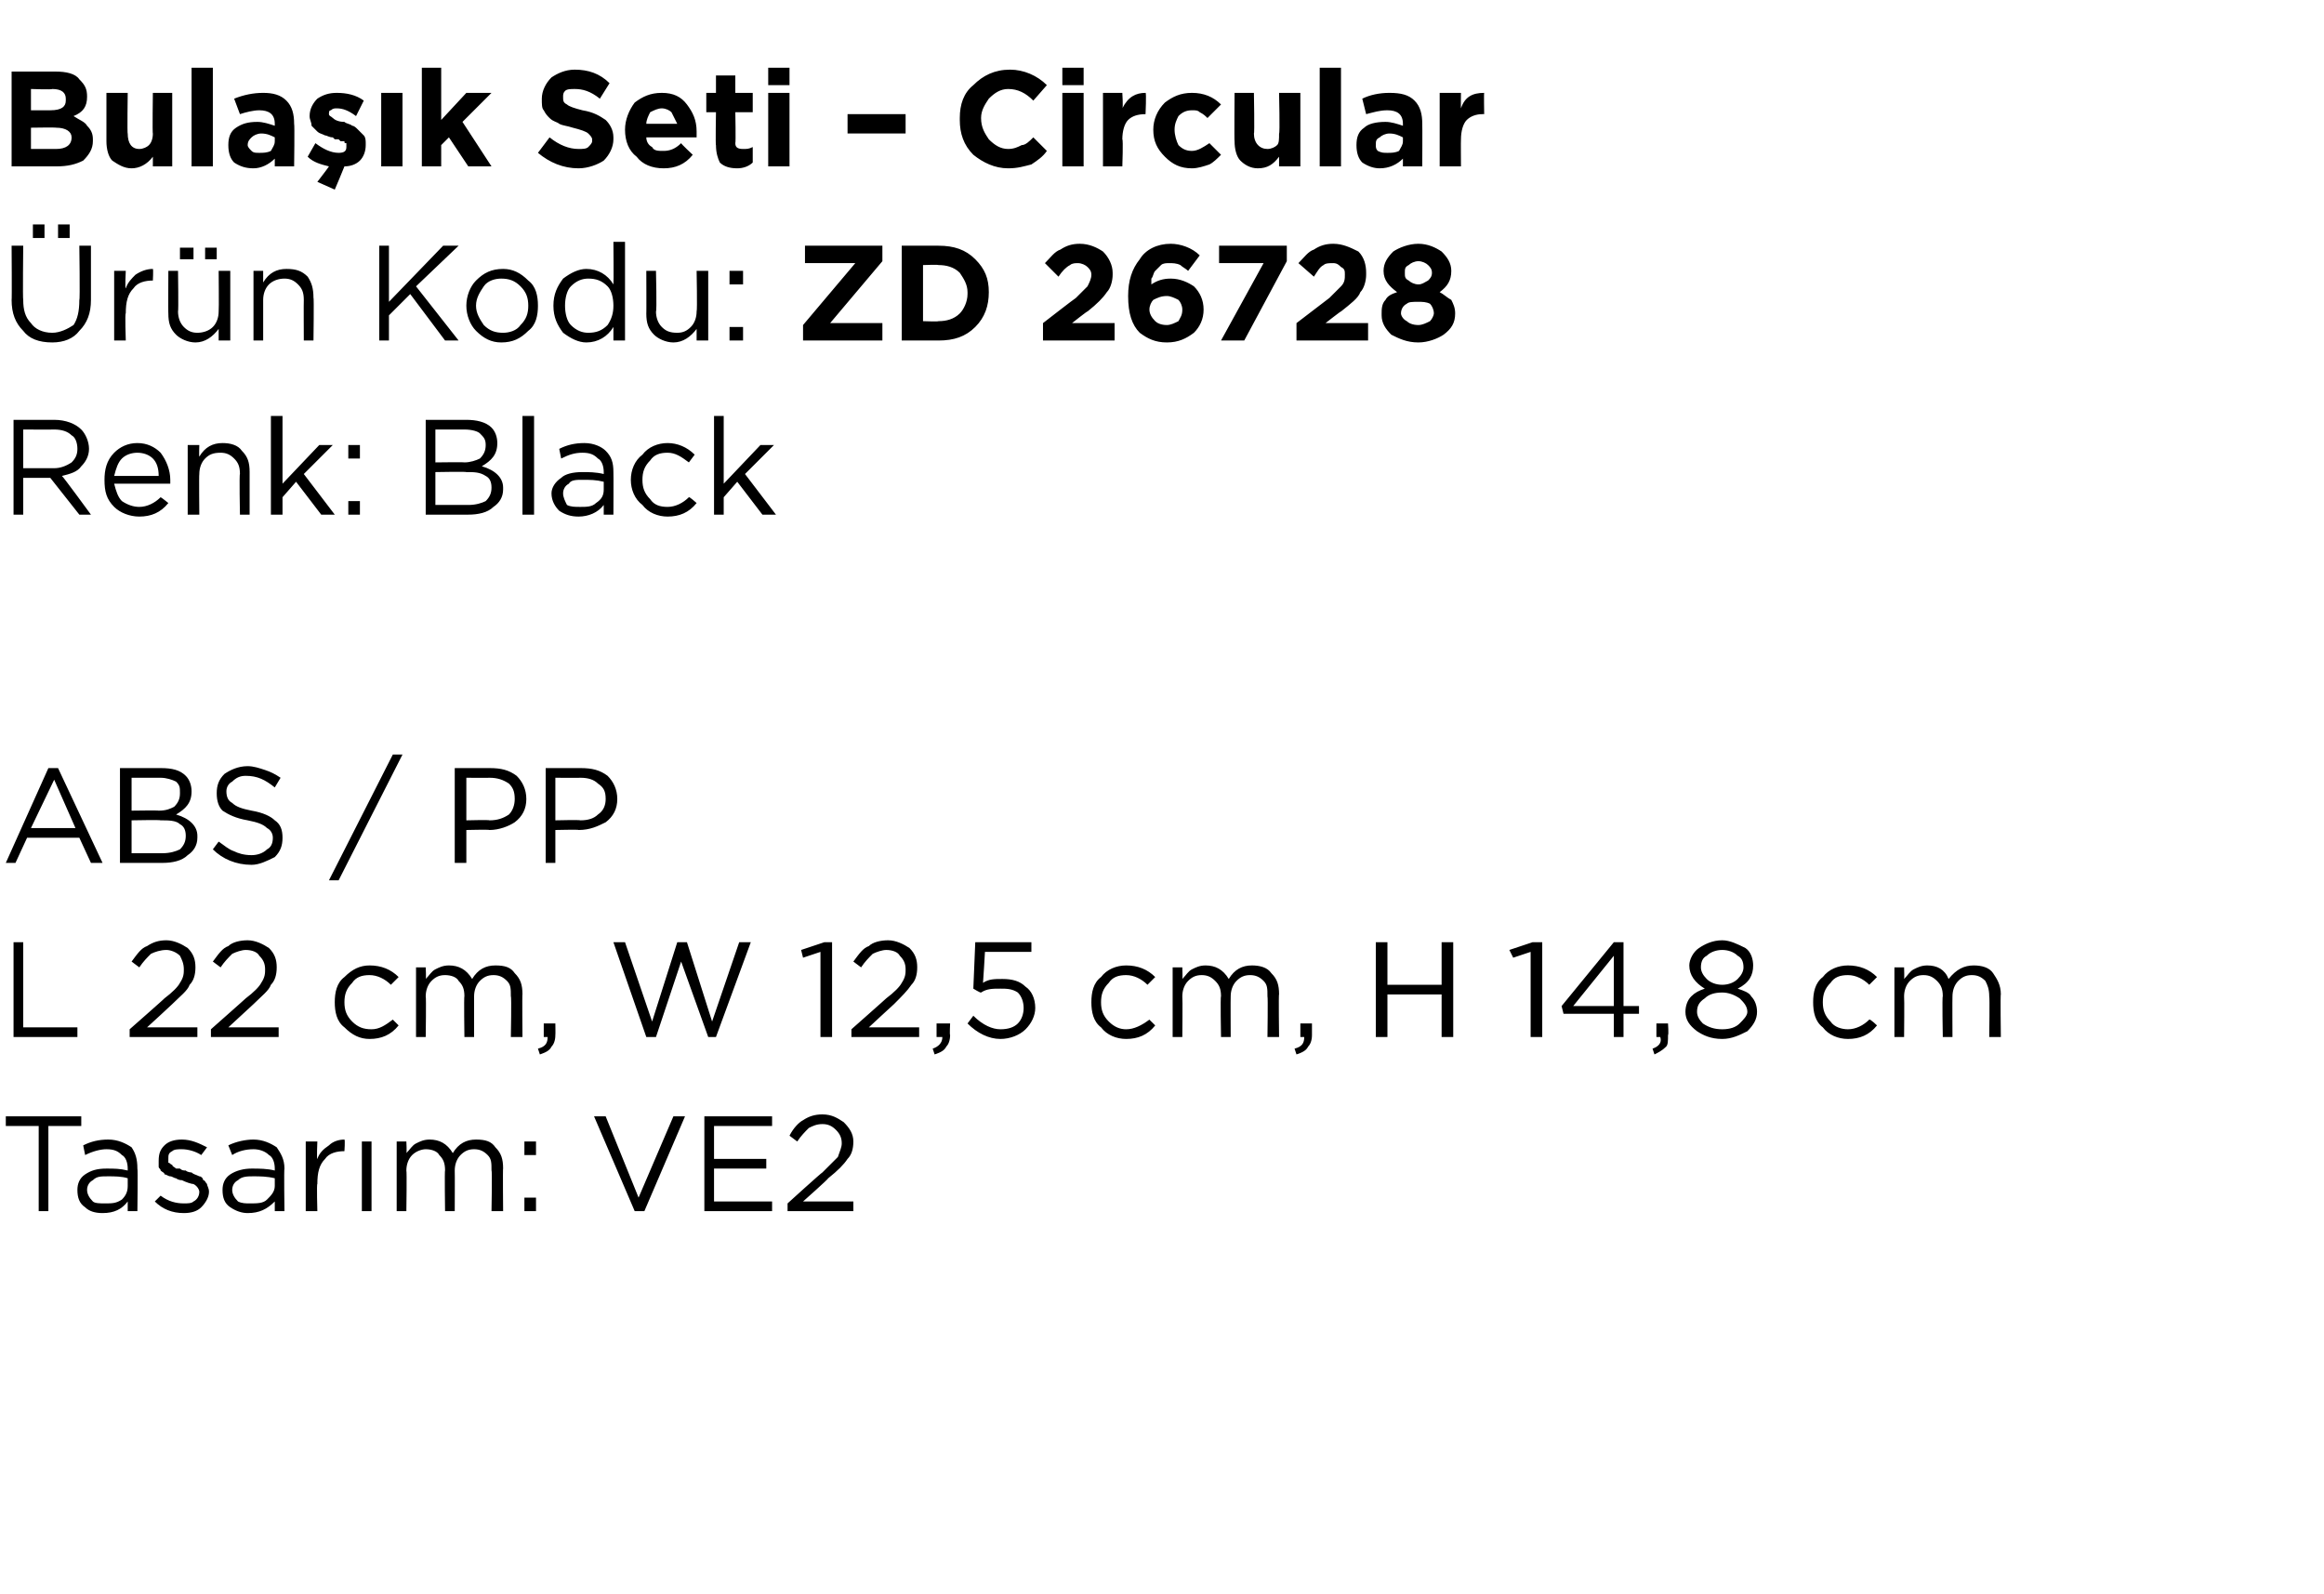 <?xml version="1.0" standalone="no"?><!DOCTYPE svg PUBLIC "-//W3C//DTD SVG 1.1//EN" "http://www.w3.org/Graphics/SVG/1.1/DTD/svg11.dtd"><svg xmlns="http://www.w3.org/2000/svg" version="1.1" width="120.1px" height="82.4px" viewBox="0 -3 120.1 82.4" style="top:-3px">  <desc>Bula k Seti – Circular r n Kodu: ZD 26728 Renk: Black ABS / PP L 22 cm, W 12,5 cm, H 14,8 cm Tasar m: VE2</desc>  <defs/>  <g id="Polygon384038">    <path d="M 2 59.6 L 2 55.2 L 0.3 55.2 L 0.3 54.7 L 4.2 54.7 L 4.2 55.2 L 2.5 55.2 L 2.5 59.6 L 2 59.6 Z M 6.6 59.1 C 6.3 59.5 5.9 59.7 5.3 59.7 C 4.9 59.7 4.6 59.6 4.4 59.4 C 4.1 59.2 4 58.9 4 58.5 C 4 58.5 4 58.5 4 58.5 C 4 58.2 4.1 57.9 4.4 57.7 C 4.7 57.5 5 57.4 5.5 57.4 C 5.9 57.4 6.2 57.4 6.6 57.5 C 6.6 57.5 6.6 57.4 6.6 57.4 C 6.6 57.1 6.5 56.8 6.3 56.7 C 6.1 56.5 5.9 56.4 5.5 56.4 C 5.2 56.4 4.8 56.5 4.4 56.7 C 4.4 56.7 4.3 56.2 4.3 56.2 C 4.7 56 5.1 55.9 5.6 55.9 C 6.1 55.9 6.5 56.1 6.8 56.3 C 7 56.6 7.1 56.9 7.1 57.4 C 7.13 57.39 7.1 59.6 7.1 59.6 L 6.6 59.6 L 6.6 59.1 C 6.6 59.1 6.62 59.05 6.6 59.1 Z M 5.4 59.2 C 5.8 59.2 6 59.2 6.3 59 C 6.5 58.8 6.6 58.6 6.6 58.3 C 6.6 58.3 6.6 57.9 6.6 57.9 C 6.3 57.8 5.9 57.8 5.6 57.8 C 5.2 57.8 5 57.8 4.8 58 C 4.6 58.1 4.5 58.3 4.5 58.5 C 4.5 58.5 4.5 58.5 4.5 58.5 C 4.5 58.7 4.6 58.9 4.8 59.1 C 4.9 59.2 5.2 59.2 5.4 59.2 Z M 9.5 59.7 C 8.9 59.7 8.4 59.5 8 59.1 C 8 59.1 8.3 58.8 8.3 58.8 C 8.7 59.1 9.1 59.2 9.5 59.2 C 9.7 59.2 9.9 59.2 10 59.1 C 10.2 59 10.3 58.8 10.3 58.6 C 10.3 58.6 10.3 58.6 10.3 58.6 C 10.3 58.5 10.2 58.3 10 58.2 C 9.9 58.2 9.6 58.1 9.4 58 C 9.2 58 9.1 57.9 9.1 57.9 C 9 57.9 8.9 57.8 8.8 57.8 C 8.7 57.8 8.6 57.7 8.5 57.7 C 8.5 57.6 8.4 57.6 8.3 57.5 C 8.3 57.4 8.2 57.4 8.2 57.3 C 8.2 57.2 8.2 57.1 8.2 57 C 8.2 57 8.2 57 8.2 57 C 8.2 56.6 8.3 56.4 8.5 56.2 C 8.7 56 9 55.9 9.4 55.9 C 9.9 55.9 10.3 56.1 10.7 56.3 C 10.7 56.3 10.4 56.7 10.4 56.7 C 10.1 56.5 9.7 56.4 9.4 56.4 C 9.2 56.4 9 56.4 8.9 56.5 C 8.7 56.6 8.7 56.7 8.7 56.9 C 8.7 56.9 8.7 56.9 8.7 56.9 C 8.7 57 8.7 57 8.7 57.1 C 8.8 57.1 8.8 57.2 8.9 57.2 C 8.9 57.3 9 57.3 9.1 57.4 C 9.2 57.4 9.3 57.4 9.3 57.4 C 9.4 57.5 9.5 57.5 9.6 57.5 C 9.7 57.6 9.9 57.6 9.9 57.6 C 10 57.7 10.1 57.7 10.3 57.8 C 10.4 57.8 10.5 57.9 10.5 58 C 10.6 58 10.6 58.1 10.7 58.2 C 10.7 58.3 10.8 58.4 10.8 58.6 C 10.8 58.6 10.8 58.6 10.8 58.6 C 10.8 58.9 10.6 59.2 10.4 59.4 C 10.2 59.6 9.9 59.7 9.5 59.7 Z M 14.2 59.1 C 13.8 59.5 13.4 59.7 12.8 59.7 C 12.5 59.7 12.2 59.6 11.9 59.4 C 11.6 59.2 11.5 58.9 11.5 58.5 C 11.5 58.5 11.5 58.5 11.5 58.5 C 11.5 58.2 11.6 57.9 11.9 57.7 C 12.2 57.5 12.6 57.4 13 57.4 C 13.4 57.4 13.8 57.4 14.2 57.5 C 14.2 57.5 14.2 57.4 14.2 57.4 C 14.2 57.1 14.1 56.8 13.9 56.7 C 13.7 56.5 13.4 56.4 13.1 56.4 C 12.7 56.4 12.3 56.5 12 56.7 C 12 56.7 11.8 56.2 11.8 56.2 C 12.2 56 12.7 55.9 13.1 55.9 C 13.6 55.9 14 56.1 14.3 56.3 C 14.5 56.6 14.7 56.9 14.7 57.4 C 14.67 57.39 14.7 59.6 14.7 59.6 L 14.2 59.6 L 14.2 59.1 C 14.2 59.1 14.15 59.05 14.2 59.1 Z M 12.9 59.2 C 13.3 59.2 13.6 59.2 13.8 59 C 14 58.8 14.2 58.6 14.2 58.3 C 14.2 58.3 14.2 57.9 14.2 57.9 C 13.8 57.8 13.4 57.8 13.1 57.8 C 12.8 57.8 12.5 57.8 12.3 58 C 12.1 58.1 12 58.3 12 58.5 C 12 58.5 12 58.5 12 58.5 C 12 58.7 12.1 58.9 12.3 59.1 C 12.5 59.2 12.7 59.2 12.9 59.2 Z M 15.8 59.6 L 15.8 56 L 16.4 56 C 16.4 56 16.36 56.93 16.4 56.9 C 16.5 56.6 16.7 56.4 17 56.2 C 17.2 56 17.5 55.9 17.8 55.9 C 17.84 55.92 17.8 56.5 17.8 56.5 C 17.8 56.5 17.79 56.5 17.8 56.5 C 17.4 56.5 17 56.6 16.8 56.9 C 16.5 57.2 16.4 57.6 16.4 58.2 C 16.36 58.16 16.4 59.6 16.4 59.6 L 15.8 59.6 Z M 18.7 59.6 L 18.7 56 L 19.2 56 L 19.2 59.6 L 18.7 59.6 Z M 20.5 59.6 L 20.5 56 L 21 56 C 21 56 21.03 56.59 21 56.6 C 21.2 56.4 21.3 56.2 21.5 56.1 C 21.7 56 21.9 55.9 22.2 55.9 C 22.7 55.9 23.1 56.1 23.4 56.6 C 23.7 56.1 24.1 55.9 24.6 55.9 C 25.1 55.9 25.4 56 25.6 56.3 C 25.9 56.6 26 56.9 26 57.4 C 25.98 57.36 26 59.6 26 59.6 L 25.4 59.6 C 25.4 59.6 25.44 57.49 25.4 57.5 C 25.4 57.1 25.4 56.9 25.2 56.7 C 25 56.5 24.8 56.4 24.5 56.4 C 24.2 56.4 24 56.5 23.8 56.7 C 23.6 56.9 23.5 57.2 23.5 57.5 C 23.51 57.51 23.5 59.6 23.5 59.6 L 23 59.6 C 23 59.6 22.97 57.47 23 57.5 C 23 57.1 22.9 56.9 22.7 56.7 C 22.6 56.5 22.3 56.4 22 56.4 C 21.8 56.4 21.5 56.5 21.3 56.7 C 21.1 56.9 21 57.2 21 57.5 C 21.03 57.53 21 59.6 21 59.6 L 20.5 59.6 Z M 27.1 56.7 L 27.1 56 L 27.7 56 L 27.7 56.7 L 27.1 56.7 Z M 27.1 59.6 L 27.1 58.9 L 27.7 58.9 L 27.7 59.6 L 27.1 59.6 Z M 32.8 59.6 L 30.7 54.7 L 31.3 54.7 L 33 58.9 L 34.8 54.7 L 35.4 54.7 L 33.3 59.6 L 32.8 59.6 Z M 36.4 59.6 L 36.4 54.7 L 39.9 54.7 L 39.9 55.2 L 36.9 55.2 L 36.9 56.9 L 39.6 56.9 L 39.6 57.4 L 36.9 57.4 L 36.9 59.1 L 39.9 59.1 L 39.9 59.6 L 36.4 59.6 Z M 40.7 59.6 L 40.7 59.2 C 40.7 59.2 42.46 57.6 42.5 57.6 C 42.8 57.3 43.1 57 43.3 56.8 C 43.4 56.5 43.5 56.3 43.5 56.1 C 43.5 55.8 43.4 55.6 43.2 55.4 C 43 55.2 42.8 55.1 42.5 55.1 C 42.2 55.1 42 55.2 41.8 55.3 C 41.6 55.5 41.4 55.7 41.2 56 C 41.2 56 40.8 55.7 40.8 55.7 C 41 55.3 41.3 55 41.5 54.9 C 41.8 54.7 42.1 54.6 42.5 54.6 C 43 54.6 43.3 54.8 43.6 55 C 43.9 55.3 44.1 55.6 44.1 56 C 44.1 56 44.1 56 44.1 56 C 44.1 56.4 44 56.7 43.8 56.9 C 43.6 57.2 43.3 57.5 42.8 57.9 C 42.82 57.93 41.5 59.1 41.5 59.1 L 44.1 59.1 L 44.1 59.6 L 40.7 59.6 Z " stroke="none" fill="#000"/>  </g>  <g id="Polygon384037">    <path d="M 0.7 50.6 L 0.7 45.7 L 1.2 45.7 L 1.2 50.1 L 4 50.1 L 4 50.6 L 0.7 50.6 Z M 6.7 50.6 L 6.7 50.2 C 6.7 50.2 8.52 48.6 8.5 48.6 C 8.9 48.3 9.2 48 9.3 47.8 C 9.5 47.5 9.5 47.3 9.5 47.1 C 9.5 46.8 9.4 46.6 9.3 46.4 C 9.1 46.2 8.8 46.1 8.6 46.1 C 8.3 46.1 8 46.2 7.8 46.3 C 7.6 46.5 7.4 46.7 7.2 47 C 7.2 47 6.8 46.7 6.8 46.7 C 7.1 46.3 7.3 46 7.6 45.9 C 7.9 45.7 8.2 45.6 8.6 45.6 C 9 45.6 9.4 45.8 9.7 46 C 10 46.3 10.1 46.6 10.1 47 C 10.1 47 10.1 47 10.1 47 C 10.1 47.4 10 47.7 9.8 47.9 C 9.7 48.2 9.3 48.5 8.9 48.9 C 8.88 48.93 7.6 50.1 7.6 50.1 L 10.2 50.1 L 10.2 50.6 L 6.7 50.6 Z M 10.9 50.6 L 10.9 50.2 C 10.9 50.2 12.71 48.6 12.7 48.6 C 13.1 48.3 13.4 48 13.5 47.8 C 13.7 47.5 13.7 47.3 13.7 47.1 C 13.7 46.8 13.6 46.6 13.4 46.4 C 13.3 46.2 13 46.1 12.7 46.1 C 12.5 46.1 12.2 46.2 12 46.3 C 11.8 46.5 11.6 46.7 11.4 47 C 11.4 47 11 46.7 11 46.7 C 11.3 46.3 11.5 46 11.8 45.9 C 12 45.7 12.4 45.6 12.8 45.6 C 13.2 45.6 13.6 45.8 13.9 46 C 14.2 46.3 14.3 46.6 14.3 47 C 14.3 47 14.3 47 14.3 47 C 14.3 47.4 14.2 47.7 14 47.9 C 13.9 48.2 13.5 48.5 13.1 48.9 C 13.07 48.93 11.8 50.1 11.8 50.1 L 14.4 50.1 L 14.4 50.6 L 10.9 50.6 Z M 20.6 50 C 20.2 50.5 19.7 50.7 19.1 50.7 C 18.6 50.7 18.2 50.5 17.8 50.1 C 17.4 49.8 17.3 49.3 17.3 48.8 C 17.3 48.8 17.3 48.8 17.3 48.8 C 17.3 48.3 17.4 47.8 17.8 47.5 C 18.2 47.1 18.6 46.9 19.1 46.9 C 19.7 46.9 20.2 47.1 20.6 47.5 C 20.6 47.5 20.2 47.9 20.2 47.9 C 19.9 47.6 19.5 47.4 19.1 47.4 C 18.7 47.4 18.4 47.5 18.2 47.8 C 17.9 48.1 17.8 48.4 17.8 48.8 C 17.8 48.8 17.8 48.8 17.8 48.8 C 17.8 49.2 17.9 49.5 18.2 49.8 C 18.5 50.1 18.8 50.2 19.2 50.2 C 19.6 50.2 19.9 50 20.3 49.7 C 20.26 49.66 20.6 50 20.6 50 C 20.6 50 20.6 49.98 20.6 50 Z M 21.5 50.6 L 21.5 47 L 22 47 C 22 47 22.03 47.59 22 47.6 C 22.2 47.4 22.3 47.2 22.5 47.1 C 22.7 47 22.9 46.9 23.2 46.9 C 23.7 46.9 24.1 47.1 24.4 47.6 C 24.7 47.1 25.1 46.9 25.6 46.9 C 26.1 46.9 26.4 47 26.6 47.3 C 26.9 47.6 27 47.9 27 48.4 C 26.98 48.36 27 50.6 27 50.6 L 26.4 50.6 C 26.4 50.6 26.44 48.49 26.4 48.5 C 26.4 48.1 26.4 47.9 26.2 47.7 C 26 47.5 25.8 47.4 25.5 47.4 C 25.2 47.4 25 47.5 24.8 47.7 C 24.6 47.9 24.5 48.2 24.5 48.5 C 24.5 48.51 24.5 50.6 24.5 50.6 L 24 50.6 C 24 50.6 23.97 48.47 24 48.5 C 24 48.1 23.9 47.9 23.7 47.7 C 23.6 47.5 23.3 47.4 23 47.4 C 22.7 47.4 22.5 47.5 22.3 47.7 C 22.1 47.9 22 48.2 22 48.5 C 22.03 48.53 22 50.6 22 50.6 L 21.5 50.6 Z M 27.9 51.5 C 27.9 51.5 27.8 51.2 27.8 51.2 C 28.2 51.1 28.3 50.9 28.3 50.6 C 28.31 50.6 28.1 50.6 28.1 50.6 L 28.1 49.9 L 28.7 49.9 C 28.7 49.9 28.71 50.49 28.7 50.5 C 28.7 50.8 28.6 51 28.5 51.1 C 28.4 51.3 28.2 51.4 27.9 51.5 Z M 33.4 50.6 L 31.7 45.7 L 32.3 45.7 L 33.7 49.8 L 35 45.7 L 35.5 45.7 L 36.8 49.8 L 38.2 45.7 L 38.8 45.7 L 37 50.6 L 36.6 50.6 L 35.2 46.7 L 33.9 50.6 L 33.4 50.6 Z M 42.4 50.6 L 42.4 46.2 L 41.5 46.5 L 41.4 46.1 L 42.6 45.7 L 43 45.7 L 43 50.6 L 42.4 50.6 Z M 44 50.6 L 44 50.2 C 44 50.2 45.81 48.6 45.8 48.6 C 46.2 48.3 46.5 48 46.6 47.8 C 46.8 47.5 46.8 47.3 46.8 47.1 C 46.8 46.8 46.7 46.6 46.5 46.4 C 46.4 46.2 46.1 46.1 45.8 46.1 C 45.6 46.1 45.3 46.2 45.1 46.3 C 44.9 46.5 44.7 46.7 44.5 47 C 44.5 47 44.1 46.7 44.1 46.7 C 44.4 46.3 44.6 46 44.9 45.9 C 45.1 45.7 45.5 45.6 45.9 45.6 C 46.3 45.6 46.7 45.8 47 46 C 47.3 46.3 47.4 46.6 47.4 47 C 47.4 47 47.4 47 47.4 47 C 47.4 47.4 47.3 47.7 47.1 47.9 C 46.9 48.2 46.6 48.5 46.2 48.9 C 46.16 48.93 44.9 50.1 44.9 50.1 L 47.5 50.1 L 47.5 50.6 L 44 50.6 Z M 48.3 51.5 C 48.3 51.5 48.2 51.2 48.2 51.2 C 48.5 51.1 48.7 50.9 48.7 50.6 C 48.68 50.6 48.4 50.6 48.4 50.6 L 48.4 49.9 L 49.1 49.9 C 49.1 49.9 49.07 50.49 49.1 50.5 C 49.1 50.8 49 51 48.9 51.1 C 48.8 51.3 48.6 51.4 48.3 51.5 Z M 51.7 50.7 C 51.1 50.7 50.5 50.4 50 49.9 C 50 49.9 50.3 49.5 50.3 49.5 C 50.8 50 51.3 50.2 51.7 50.2 C 52.1 50.2 52.4 50.1 52.6 49.9 C 52.8 49.7 52.9 49.4 52.9 49.1 C 52.9 49.1 52.9 49.1 52.9 49.1 C 52.9 48.8 52.8 48.5 52.6 48.3 C 52.3 48.1 52 48.1 51.7 48.1 C 51.3 48.1 51 48.1 50.7 48.3 C 50.67 48.33 50.3 48.1 50.3 48.1 L 50.4 45.7 L 53.3 45.7 L 53.3 46.2 L 50.9 46.2 C 50.9 46.2 50.81 47.78 50.8 47.8 C 51.1 47.6 51.4 47.6 51.8 47.6 C 52.3 47.6 52.7 47.7 53 48 C 53.3 48.2 53.5 48.6 53.5 49.1 C 53.5 49.1 53.5 49.1 53.5 49.1 C 53.5 49.5 53.3 49.9 53 50.2 C 52.7 50.5 52.2 50.7 51.7 50.7 Z M 59.7 50 C 59.3 50.5 58.8 50.7 58.2 50.7 C 57.7 50.7 57.2 50.5 56.9 50.1 C 56.5 49.8 56.4 49.3 56.4 48.8 C 56.4 48.8 56.4 48.8 56.4 48.8 C 56.4 48.3 56.5 47.8 56.9 47.5 C 57.2 47.1 57.7 46.9 58.2 46.9 C 58.8 46.9 59.3 47.1 59.7 47.5 C 59.7 47.5 59.3 47.9 59.3 47.9 C 59 47.6 58.6 47.4 58.2 47.4 C 57.8 47.4 57.5 47.5 57.3 47.8 C 57 48.1 56.9 48.4 56.9 48.8 C 56.9 48.8 56.9 48.8 56.9 48.8 C 56.9 49.2 57 49.5 57.3 49.8 C 57.6 50.1 57.9 50.2 58.2 50.2 C 58.6 50.2 59 50 59.4 49.7 C 59.35 49.66 59.7 50 59.7 50 C 59.7 50 59.7 49.98 59.7 50 Z M 60.6 50.6 L 60.6 47 L 61.1 47 C 61.1 47 61.12 47.59 61.1 47.6 C 61.3 47.4 61.4 47.2 61.6 47.1 C 61.8 47 62 46.9 62.3 46.9 C 62.8 46.9 63.2 47.1 63.5 47.6 C 63.8 47.1 64.2 46.9 64.7 46.9 C 65.1 46.9 65.5 47 65.7 47.3 C 66 47.6 66.1 47.9 66.1 48.4 C 66.07 48.36 66.1 50.6 66.1 50.6 L 65.5 50.6 C 65.5 50.6 65.53 48.49 65.5 48.5 C 65.5 48.1 65.5 47.9 65.3 47.7 C 65.1 47.5 64.9 47.4 64.6 47.4 C 64.3 47.4 64.1 47.5 63.9 47.7 C 63.7 47.9 63.6 48.2 63.6 48.5 C 63.59 48.51 63.6 50.6 63.6 50.6 L 63.1 50.6 C 63.1 50.6 63.06 48.47 63.1 48.5 C 63.1 48.1 63 47.9 62.8 47.7 C 62.6 47.5 62.4 47.4 62.1 47.4 C 61.8 47.4 61.6 47.5 61.4 47.7 C 61.2 47.9 61.1 48.2 61.1 48.5 C 61.12 48.53 61.1 50.6 61.1 50.6 L 60.6 50.6 Z M 67 51.5 C 67 51.5 66.9 51.2 66.9 51.2 C 67.3 51.1 67.4 50.9 67.4 50.6 C 67.41 50.6 67.2 50.6 67.2 50.6 L 67.2 49.9 L 67.8 49.9 C 67.8 49.9 67.8 50.49 67.8 50.5 C 67.8 50.8 67.7 51 67.6 51.1 C 67.5 51.3 67.3 51.4 67 51.5 Z M 71.1 50.6 L 71.1 45.7 L 71.7 45.7 L 71.7 47.9 L 74.5 47.9 L 74.5 45.7 L 75.1 45.7 L 75.1 50.6 L 74.5 50.6 L 74.5 48.4 L 71.7 48.4 L 71.7 50.6 L 71.1 50.6 Z M 79.1 50.6 L 79.1 46.2 L 78.2 46.5 L 78 46.1 L 79.2 45.7 L 79.7 45.7 L 79.7 50.6 L 79.1 50.6 Z M 83.4 50.6 L 83.4 49.4 L 80.8 49.4 L 80.7 49 L 83.4 45.7 L 83.9 45.7 L 83.9 49 L 84.7 49 L 84.7 49.4 L 83.9 49.4 L 83.9 50.6 L 83.4 50.6 Z M 81.3 49 L 83.4 49 L 83.4 46.4 L 81.3 49 Z M 85.5 51.5 C 85.5 51.5 85.4 51.2 85.4 51.2 C 85.7 51.1 85.9 50.9 85.8 50.6 C 85.85 50.6 85.6 50.6 85.6 50.6 L 85.6 49.9 L 86.2 49.9 C 86.2 49.9 86.24 50.49 86.2 50.5 C 86.2 50.8 86.2 51 86.1 51.1 C 85.9 51.3 85.7 51.4 85.5 51.5 Z M 90.8 49.3 C 90.8 49.7 90.6 50 90.3 50.3 C 89.9 50.5 89.5 50.7 89 50.7 C 88.4 50.7 88 50.5 87.7 50.3 C 87.3 50 87.1 49.7 87.1 49.3 C 87.1 49.3 87.1 49.3 87.1 49.3 C 87.1 49 87.2 48.7 87.4 48.5 C 87.6 48.3 87.8 48.2 88.1 48.1 C 87.6 47.8 87.3 47.4 87.3 46.9 C 87.3 46.9 87.3 46.9 87.3 46.9 C 87.3 46.6 87.5 46.2 87.8 46 C 88.1 45.8 88.5 45.6 89 45.6 C 89.4 45.6 89.8 45.8 90.2 46 C 90.5 46.2 90.6 46.6 90.6 46.9 C 90.6 46.9 90.6 46.9 90.6 46.9 C 90.6 47.4 90.4 47.8 89.8 48.1 C 90.1 48.2 90.4 48.3 90.5 48.5 C 90.7 48.7 90.8 49 90.8 49.3 C 90.82 49.26 90.8 49.3 90.8 49.3 C 90.8 49.3 90.82 49.28 90.8 49.3 Z M 87.9 47 C 87.9 47.2 88 47.4 88.2 47.6 C 88.4 47.8 88.7 47.9 89 47.9 C 89.3 47.9 89.6 47.8 89.8 47.6 C 90 47.4 90.1 47.2 90.1 47 C 90.1 47 90.1 47 90.1 47 C 90.1 46.7 90 46.5 89.8 46.4 C 89.6 46.2 89.3 46.1 89 46.1 C 88.7 46.1 88.4 46.2 88.2 46.4 C 88 46.5 87.9 46.7 87.9 47 C 87.86 46.96 87.9 47 87.9 47 C 87.9 47 87.86 46.97 87.9 47 Z M 87.7 49.3 C 87.7 49.5 87.8 49.7 88 49.9 C 88.3 50.1 88.6 50.2 89 50.2 C 89.4 50.2 89.7 50.1 89.9 49.9 C 90.1 49.7 90.3 49.5 90.3 49.3 C 90.3 49.3 90.3 49.3 90.3 49.3 C 90.3 49 90.1 48.8 89.9 48.6 C 89.6 48.4 89.3 48.3 89 48.3 C 88.6 48.3 88.3 48.4 88.1 48.6 C 87.8 48.8 87.7 49 87.7 49.3 C 87.69 49.26 87.7 49.3 87.7 49.3 C 87.7 49.3 87.69 49.27 87.7 49.3 Z M 97 50 C 96.6 50.5 96.1 50.7 95.5 50.7 C 95 50.7 94.5 50.5 94.2 50.1 C 93.8 49.8 93.7 49.3 93.7 48.8 C 93.7 48.8 93.7 48.8 93.7 48.8 C 93.7 48.3 93.8 47.8 94.2 47.5 C 94.5 47.1 95 46.9 95.5 46.9 C 96.1 46.9 96.6 47.1 97 47.5 C 97 47.5 96.6 47.9 96.6 47.9 C 96.3 47.6 95.9 47.4 95.5 47.4 C 95.1 47.4 94.8 47.5 94.6 47.8 C 94.3 48.1 94.2 48.4 94.2 48.8 C 94.2 48.8 94.2 48.8 94.2 48.8 C 94.2 49.2 94.3 49.5 94.6 49.8 C 94.8 50.1 95.2 50.2 95.5 50.2 C 95.9 50.2 96.3 50 96.6 49.7 C 96.65 49.66 97 50 97 50 C 97 50 96.99 49.98 97 50 Z M 97.9 50.6 L 97.9 47 L 98.4 47 C 98.4 47 98.42 47.59 98.4 47.6 C 98.6 47.4 98.7 47.2 98.9 47.1 C 99.1 47 99.3 46.9 99.6 46.9 C 100.1 46.9 100.5 47.1 100.7 47.6 C 101.1 47.1 101.5 46.9 102 46.9 C 102.4 46.9 102.8 47 103 47.3 C 103.2 47.6 103.4 47.9 103.4 48.4 C 103.37 48.36 103.4 50.6 103.4 50.6 L 102.8 50.6 C 102.8 50.6 102.83 48.49 102.8 48.5 C 102.8 48.1 102.7 47.9 102.6 47.7 C 102.4 47.5 102.2 47.4 101.9 47.4 C 101.6 47.4 101.4 47.5 101.2 47.7 C 101 47.9 100.9 48.2 100.9 48.5 C 100.89 48.51 100.9 50.6 100.9 50.6 L 100.4 50.6 C 100.4 50.6 100.36 48.47 100.4 48.5 C 100.4 48.1 100.3 47.9 100.1 47.7 C 99.9 47.5 99.7 47.4 99.4 47.4 C 99.1 47.4 98.9 47.5 98.7 47.7 C 98.5 47.9 98.4 48.2 98.4 48.5 C 98.42 48.53 98.4 50.6 98.4 50.6 L 97.9 50.6 Z " stroke="none" fill="#000"/>  </g>  <g id="Polygon384036">    <path d="M 0.3 41.6 L 2.5 36.7 L 3 36.7 L 5.3 41.6 L 4.7 41.6 L 4.1 40.3 L 1.4 40.3 L 0.8 41.6 L 0.3 41.6 Z M 1.6 39.8 L 3.9 39.8 L 2.8 37.3 L 1.6 39.8 Z M 6.2 41.6 L 6.2 36.7 C 6.2 36.7 8.31 36.7 8.3 36.7 C 8.9 36.7 9.3 36.8 9.6 37.1 C 9.8 37.3 9.9 37.6 9.9 37.9 C 9.9 37.9 9.9 37.9 9.9 37.9 C 9.9 38.5 9.6 38.8 9.1 39.1 C 9.8 39.3 10.2 39.7 10.2 40.2 C 10.2 40.2 10.2 40.3 10.2 40.3 C 10.2 40.7 10 41 9.7 41.2 C 9.4 41.5 8.9 41.6 8.4 41.6 C 8.4 41.6 6.2 41.6 6.2 41.6 Z M 9.3 38 C 9.3 38 9.3 38 9.3 38 C 9.3 37.7 9.3 37.6 9.1 37.4 C 8.9 37.3 8.6 37.2 8.3 37.2 C 8.26 37.2 6.8 37.2 6.8 37.2 L 6.8 38.9 C 6.8 38.9 8.22 38.88 8.2 38.9 C 8.6 38.9 8.8 38.8 9 38.7 C 9.2 38.5 9.3 38.3 9.3 38 Z M 9.6 40.2 C 9.6 40.2 9.6 40.2 9.6 40.2 C 9.6 39.9 9.5 39.7 9.3 39.6 C 9.1 39.4 8.7 39.4 8.3 39.4 C 8.32 39.37 6.8 39.4 6.8 39.4 L 6.8 41.1 C 6.8 41.1 8.41 41.1 8.4 41.1 C 8.8 41.1 9.1 41 9.3 40.9 C 9.5 40.7 9.6 40.5 9.6 40.2 Z M 13 41.7 C 12.2 41.7 11.5 41.4 11 40.9 C 11 40.9 11.3 40.5 11.3 40.5 C 11.6 40.7 11.8 40.9 12.1 41 C 12.3 41.1 12.6 41.2 13 41.2 C 13.3 41.2 13.6 41.1 13.8 40.9 C 14 40.8 14.1 40.6 14.1 40.3 C 14.1 40.3 14.1 40.3 14.1 40.3 C 14.1 40.1 14 39.9 13.8 39.8 C 13.6 39.6 13.3 39.5 12.8 39.4 C 12.2 39.3 11.8 39.1 11.5 38.9 C 11.3 38.7 11.2 38.4 11.2 38 C 11.2 38 11.2 38 11.2 38 C 11.2 37.6 11.3 37.3 11.6 37 C 11.9 36.8 12.3 36.6 12.8 36.6 C 13.1 36.6 13.4 36.7 13.7 36.8 C 14 36.9 14.2 37 14.5 37.2 C 14.5 37.2 14.2 37.7 14.2 37.7 C 13.7 37.3 13.3 37.1 12.7 37.1 C 12.4 37.1 12.2 37.2 12 37.4 C 11.8 37.5 11.7 37.7 11.7 37.9 C 11.7 37.9 11.7 37.9 11.7 37.9 C 11.7 38.2 11.8 38.4 12 38.5 C 12.2 38.7 12.5 38.8 13 38.9 C 13.6 39 14 39.2 14.2 39.4 C 14.5 39.6 14.6 39.9 14.6 40.3 C 14.6 40.3 14.6 40.3 14.6 40.3 C 14.6 40.7 14.5 41 14.2 41.3 C 13.8 41.5 13.4 41.7 13 41.7 Z M 17 42.5 L 20.3 36 L 20.8 36 L 17.5 42.5 L 17 42.5 Z M 23.5 41.6 L 23.5 36.7 C 23.5 36.7 25.35 36.7 25.3 36.7 C 25.9 36.7 26.3 36.8 26.7 37.1 C 27 37.4 27.2 37.8 27.2 38.3 C 27.2 38.3 27.2 38.3 27.2 38.3 C 27.2 38.8 27 39.2 26.6 39.5 C 26.3 39.7 25.8 39.9 25.3 39.9 C 25.26 39.87 24.1 39.9 24.1 39.9 L 24.1 41.6 L 23.5 41.6 Z M 24.1 39.4 C 24.1 39.4 25.28 39.37 25.3 39.4 C 25.7 39.4 26 39.3 26.3 39.1 C 26.5 38.9 26.6 38.6 26.6 38.3 C 26.6 38.3 26.6 38.3 26.6 38.3 C 26.6 37.9 26.5 37.7 26.3 37.5 C 26 37.3 25.7 37.2 25.3 37.2 C 25.3 37.21 24.1 37.2 24.1 37.2 L 24.1 39.4 Z M 28.2 41.6 L 28.2 36.7 C 28.2 36.7 30.02 36.7 30 36.7 C 30.6 36.7 31 36.8 31.4 37.1 C 31.7 37.4 31.9 37.8 31.9 38.3 C 31.9 38.3 31.9 38.3 31.9 38.3 C 31.9 38.8 31.7 39.2 31.3 39.5 C 30.9 39.7 30.5 39.9 29.9 39.9 C 29.93 39.87 28.7 39.9 28.7 39.9 L 28.7 41.6 L 28.2 41.6 Z M 28.7 39.4 C 28.7 39.4 29.95 39.37 30 39.4 C 30.4 39.4 30.7 39.3 30.9 39.1 C 31.2 38.9 31.3 38.6 31.3 38.3 C 31.3 38.3 31.3 38.3 31.3 38.3 C 31.3 37.9 31.2 37.7 30.9 37.5 C 30.7 37.3 30.4 37.2 30 37.2 C 29.98 37.21 28.7 37.2 28.7 37.2 L 28.7 39.4 Z " stroke="none" fill="#000"/>  </g>  <g id="Polygon384035">    <path d="M 0.7 23.6 L 0.7 18.7 C 0.7 18.7 2.8 18.7 2.8 18.7 C 3.4 18.7 3.9 18.9 4.2 19.2 C 4.4 19.4 4.6 19.8 4.6 20.2 C 4.6 20.2 4.6 20.2 4.6 20.2 C 4.6 20.6 4.4 20.9 4.2 21.1 C 4 21.4 3.6 21.5 3.2 21.6 C 3.24 21.6 4.7 23.6 4.7 23.6 L 4.1 23.6 L 2.6 21.7 L 1.2 21.7 L 1.2 23.6 L 0.7 23.6 Z M 1.2 21.2 C 1.2 21.2 2.75 21.2 2.8 21.2 C 3.1 21.2 3.4 21.1 3.7 20.9 C 3.9 20.7 4 20.5 4 20.2 C 4 20.2 4 20.2 4 20.2 C 4 19.9 3.9 19.6 3.7 19.5 C 3.5 19.3 3.2 19.2 2.8 19.2 C 2.76 19.21 1.2 19.2 1.2 19.2 L 1.2 21.2 Z M 8.7 23 C 8.3 23.5 7.8 23.7 7.2 23.7 C 6.7 23.7 6.2 23.5 5.9 23.2 C 5.5 22.8 5.4 22.4 5.4 21.8 C 5.4 21.8 5.4 21.8 5.4 21.8 C 5.4 21.3 5.5 20.8 5.9 20.4 C 6.2 20.1 6.6 19.9 7.1 19.9 C 7.6 19.9 8 20.1 8.3 20.4 C 8.6 20.8 8.8 21.3 8.8 21.8 C 8.8 21.9 8.8 21.9 8.8 22 C 8.8 22 5.9 22 5.9 22 C 6 22.4 6.1 22.7 6.3 22.9 C 6.6 23.1 6.9 23.2 7.2 23.2 C 7.6 23.2 8 23 8.3 22.7 C 8.33 22.7 8.7 23 8.7 23 C 8.7 23 8.67 23 8.7 23 Z M 5.9 21.6 C 5.9 21.6 8.2 21.6 8.2 21.6 C 8.2 21.2 8.1 20.9 7.9 20.7 C 7.7 20.5 7.4 20.4 7.1 20.4 C 6.8 20.4 6.5 20.5 6.3 20.7 C 6.1 20.9 6 21.2 5.9 21.6 Z M 9.7 23.6 L 9.7 20 L 10.3 20 C 10.3 20 10.28 20.61 10.3 20.6 C 10.6 20.1 11 19.9 11.5 19.9 C 11.9 19.9 12.3 20 12.5 20.3 C 12.8 20.6 12.9 20.9 12.9 21.4 C 12.9 21.35 12.9 23.6 12.9 23.6 L 12.4 23.6 C 12.4 23.6 12.36 21.49 12.4 21.5 C 12.4 21.1 12.3 20.9 12.1 20.7 C 11.9 20.5 11.7 20.4 11.4 20.4 C 11 20.4 10.8 20.5 10.6 20.7 C 10.4 20.9 10.3 21.2 10.3 21.5 C 10.28 21.53 10.3 23.6 10.3 23.6 L 9.7 23.6 Z M 14 23.6 L 14 18.5 L 14.6 18.5 L 14.6 22 L 16.5 20 L 17.2 20 L 15.7 21.5 L 17.3 23.6 L 16.6 23.6 L 15.3 21.9 L 14.6 22.7 L 14.6 23.6 L 14 23.6 Z M 18 20.7 L 18 20 L 18.6 20 L 18.6 20.7 L 18 20.7 Z M 18 23.6 L 18 22.9 L 18.6 22.9 L 18.6 23.6 L 18 23.6 Z M 22 23.6 L 22 18.7 C 22 18.7 24.09 18.7 24.1 18.7 C 24.6 18.7 25.1 18.8 25.4 19.1 C 25.6 19.3 25.7 19.6 25.7 19.9 C 25.7 19.9 25.7 19.9 25.7 19.9 C 25.7 20.5 25.4 20.8 24.9 21.1 C 25.6 21.3 26 21.7 26 22.2 C 26 22.2 26 22.3 26 22.3 C 26 22.7 25.8 23 25.5 23.2 C 25.2 23.5 24.7 23.6 24.2 23.6 C 24.18 23.6 22 23.6 22 23.6 Z M 25.1 20 C 25.1 20 25.1 20 25.1 20 C 25.1 19.7 25 19.6 24.8 19.4 C 24.7 19.3 24.4 19.2 24 19.2 C 24.04 19.2 22.5 19.2 22.5 19.2 L 22.5 20.9 C 22.5 20.9 24 20.88 24 20.9 C 24.3 20.9 24.6 20.8 24.8 20.7 C 25 20.5 25.1 20.3 25.1 20 Z M 25.4 22.2 C 25.4 22.2 25.4 22.2 25.4 22.2 C 25.4 21.9 25.3 21.7 25.1 21.6 C 24.8 21.4 24.5 21.4 24.1 21.4 C 24.09 21.37 22.5 21.4 22.5 21.4 L 22.5 23.1 C 22.5 23.1 24.19 23.1 24.2 23.1 C 24.6 23.1 24.9 23 25.1 22.9 C 25.3 22.7 25.4 22.5 25.4 22.2 Z M 27 23.6 L 27 18.5 L 27.6 18.5 L 27.6 23.6 L 27 23.6 Z M 31.2 23.1 C 30.9 23.5 30.4 23.7 29.9 23.7 C 29.5 23.7 29.2 23.6 28.9 23.4 C 28.7 23.2 28.5 22.9 28.5 22.5 C 28.5 22.5 28.5 22.5 28.5 22.5 C 28.5 22.2 28.7 21.9 29 21.7 C 29.2 21.5 29.6 21.4 30.1 21.4 C 30.4 21.4 30.8 21.4 31.2 21.5 C 31.2 21.5 31.2 21.4 31.2 21.4 C 31.2 21.1 31.1 20.8 30.9 20.7 C 30.7 20.5 30.5 20.4 30.1 20.4 C 29.7 20.4 29.4 20.5 29 20.7 C 29 20.7 28.9 20.2 28.9 20.2 C 29.3 20 29.7 19.9 30.2 19.9 C 30.7 19.9 31.1 20.1 31.3 20.3 C 31.6 20.6 31.7 20.9 31.7 21.4 C 31.71 21.39 31.7 23.6 31.7 23.6 L 31.2 23.6 L 31.2 23.1 C 31.2 23.1 31.19 23.05 31.2 23.1 Z M 30 23.2 C 30.3 23.2 30.6 23.2 30.8 23 C 31.1 22.8 31.2 22.6 31.2 22.3 C 31.2 22.3 31.2 21.9 31.2 21.9 C 30.8 21.8 30.5 21.8 30.1 21.8 C 29.8 21.8 29.5 21.8 29.4 22 C 29.2 22.1 29.1 22.3 29.1 22.5 C 29.1 22.5 29.1 22.5 29.1 22.5 C 29.1 22.7 29.2 22.9 29.3 23.1 C 29.5 23.2 29.7 23.2 30 23.2 Z M 36 23 C 35.6 23.5 35.1 23.7 34.5 23.7 C 34 23.7 33.5 23.5 33.2 23.1 C 32.8 22.8 32.6 22.3 32.6 21.8 C 32.6 21.8 32.6 21.8 32.6 21.8 C 32.6 21.3 32.8 20.8 33.2 20.5 C 33.5 20.1 34 19.9 34.5 19.9 C 35 19.9 35.5 20.1 35.9 20.5 C 35.9 20.5 35.6 20.9 35.6 20.9 C 35.2 20.6 34.9 20.4 34.5 20.4 C 34.1 20.4 33.8 20.5 33.6 20.8 C 33.3 21.1 33.2 21.4 33.2 21.8 C 33.2 21.8 33.2 21.8 33.2 21.8 C 33.2 22.2 33.3 22.5 33.6 22.8 C 33.8 23.1 34.1 23.2 34.5 23.2 C 34.9 23.2 35.3 23 35.6 22.7 C 35.62 22.66 36 23 36 23 C 36 23 35.97 22.98 36 23 Z M 36.9 23.6 L 36.9 18.5 L 37.4 18.5 L 37.4 22 L 39.3 20 L 40 20 L 38.5 21.5 L 40.1 23.6 L 39.4 23.6 L 38.1 21.9 L 37.4 22.7 L 37.4 23.6 L 36.9 23.6 Z " stroke="none" fill="#000"/>  </g>  <g id="Polygon384034">    <path d="M 3 9.3 L 3 8.6 L 3.6 8.6 L 3.6 9.3 L 3 9.3 Z M 1.7 9.3 L 1.7 8.6 L 2.3 8.6 L 2.3 9.3 L 1.7 9.3 Z M 2.7 14.7 C 2 14.7 1.5 14.5 1.2 14.1 C 0.8 13.7 0.6 13.2 0.6 12.5 C 0.62 12.55 0.6 9.7 0.6 9.7 L 1.2 9.7 C 1.2 9.7 1.17 12.51 1.2 12.5 C 1.2 13 1.3 13.4 1.6 13.7 C 1.8 14 2.2 14.2 2.7 14.2 C 3.1 14.2 3.5 14 3.8 13.8 C 4 13.5 4.1 13.1 4.1 12.5 C 4.14 12.55 4.1 9.7 4.1 9.7 L 4.7 9.7 C 4.7 9.7 4.7 12.51 4.7 12.5 C 4.7 13.2 4.5 13.7 4.1 14.1 C 3.8 14.5 3.3 14.7 2.7 14.7 Z M 5.9 14.6 L 5.9 11 L 6.5 11 C 6.5 11 6.45 11.93 6.5 11.9 C 6.6 11.6 6.8 11.4 7 11.2 C 7.3 11 7.6 10.9 7.9 10.9 C 7.93 10.92 7.9 11.5 7.9 11.5 C 7.9 11.5 7.89 11.5 7.9 11.5 C 7.5 11.5 7.1 11.6 6.9 11.9 C 6.6 12.2 6.5 12.6 6.5 13.2 C 6.45 13.16 6.5 14.6 6.5 14.6 L 5.9 14.6 Z M 10.6 10.4 L 10.6 9.8 L 11.2 9.8 L 11.2 10.4 L 10.6 10.4 Z M 9.3 10.4 L 9.3 9.8 L 10 9.8 L 10 10.4 L 9.3 10.4 Z M 11.3 14 C 11 14.4 10.6 14.7 10.1 14.7 C 9.7 14.7 9.3 14.5 9.1 14.3 C 8.8 14 8.7 13.7 8.7 13.2 C 8.69 13.23 8.7 11 8.7 11 L 9.2 11 C 9.2 11 9.23 13.09 9.2 13.1 C 9.2 13.4 9.3 13.7 9.5 13.9 C 9.7 14.1 9.9 14.2 10.2 14.2 C 10.5 14.2 10.8 14.1 11 13.9 C 11.2 13.7 11.3 13.4 11.3 13.1 C 11.32 13.05 11.3 11 11.3 11 L 11.9 11 L 11.9 14.6 L 11.3 14.6 L 11.3 14 C 11.3 14 11.32 13.97 11.3 14 Z M 13.1 14.6 L 13.1 11 L 13.6 11 C 13.6 11 13.6 11.61 13.6 11.6 C 13.9 11.1 14.3 10.9 14.8 10.9 C 15.3 10.9 15.6 11 15.9 11.3 C 16.1 11.6 16.2 11.9 16.2 12.4 C 16.23 12.35 16.2 14.6 16.2 14.6 L 15.7 14.6 C 15.7 14.6 15.69 12.49 15.7 12.5 C 15.7 12.1 15.6 11.9 15.4 11.7 C 15.2 11.5 15 11.4 14.7 11.4 C 14.4 11.4 14.1 11.5 13.9 11.7 C 13.7 11.9 13.6 12.2 13.6 12.5 C 13.6 12.53 13.6 14.6 13.6 14.6 L 13.1 14.6 Z M 19.6 14.6 L 19.6 9.7 L 20.1 9.7 L 20.1 12.6 L 22.9 9.7 L 23.7 9.7 L 21.5 11.8 L 23.7 14.6 L 23 14.6 L 21.2 12.2 L 20.1 13.3 L 20.1 14.6 L 19.6 14.6 Z M 25.9 14.7 C 25.4 14.7 25 14.5 24.6 14.1 C 24.3 13.8 24.1 13.3 24.1 12.8 C 24.1 12.8 24.1 12.8 24.1 12.8 C 24.1 12.3 24.3 11.8 24.6 11.5 C 25 11.1 25.4 10.9 26 10.9 C 26.5 10.9 26.9 11.1 27.3 11.5 C 27.7 11.8 27.8 12.3 27.8 12.8 C 27.8 12.8 27.8 12.8 27.8 12.8 C 27.8 13.3 27.7 13.8 27.3 14.1 C 26.9 14.5 26.5 14.7 25.9 14.7 Z M 26 14.2 C 26.3 14.2 26.7 14.1 26.9 13.8 C 27.2 13.5 27.3 13.2 27.3 12.8 C 27.3 12.8 27.3 12.8 27.3 12.8 C 27.3 12.4 27.2 12.1 26.9 11.8 C 26.6 11.5 26.3 11.4 25.9 11.4 C 25.6 11.4 25.2 11.5 25 11.8 C 24.8 12.1 24.6 12.4 24.6 12.8 C 24.6 12.8 24.6 12.8 24.6 12.8 C 24.6 13.2 24.8 13.5 25 13.8 C 25.3 14.1 25.6 14.2 26 14.2 Z M 31.7 13.9 C 31.4 14.4 30.9 14.7 30.3 14.7 C 29.9 14.7 29.5 14.5 29.1 14.2 C 28.8 13.8 28.6 13.4 28.6 12.8 C 28.6 12.8 28.6 12.8 28.6 12.8 C 28.6 12.2 28.8 11.8 29.1 11.4 C 29.5 11.1 29.9 10.9 30.3 10.9 C 30.9 10.9 31.4 11.2 31.7 11.7 C 31.72 11.67 31.7 9.5 31.7 9.5 L 32.3 9.5 L 32.3 14.6 L 31.7 14.6 L 31.7 13.9 C 31.7 13.9 31.72 13.87 31.7 13.9 Z M 30.4 14.2 C 30.8 14.2 31.1 14.1 31.4 13.8 C 31.6 13.5 31.7 13.2 31.7 12.8 C 31.7 12.8 31.7 12.8 31.7 12.8 C 31.7 12.4 31.6 12 31.4 11.8 C 31.1 11.5 30.8 11.4 30.4 11.4 C 30.1 11.4 29.8 11.5 29.5 11.8 C 29.3 12 29.2 12.4 29.2 12.8 C 29.2 12.8 29.2 12.8 29.2 12.8 C 29.2 13.2 29.3 13.6 29.5 13.8 C 29.8 14.1 30.1 14.2 30.4 14.2 Z M 36 14 C 35.7 14.4 35.3 14.7 34.8 14.7 C 34.4 14.7 34 14.5 33.8 14.3 C 33.5 14 33.4 13.7 33.4 13.2 C 33.41 13.23 33.4 11 33.4 11 L 33.9 11 C 33.9 11 33.95 13.09 33.9 13.1 C 33.9 13.4 34 13.7 34.2 13.9 C 34.4 14.1 34.6 14.2 35 14.2 C 35.3 14.2 35.5 14.1 35.7 13.9 C 35.9 13.7 36 13.4 36 13.1 C 36.04 13.05 36 11 36 11 L 36.6 11 L 36.6 14.6 L 36 14.6 L 36 14 C 36 14 36.04 13.97 36 14 Z M 37.7 11.7 L 37.7 11 L 38.4 11 L 38.4 11.7 L 37.7 11.7 Z M 37.7 14.6 L 37.7 13.9 L 38.4 13.9 L 38.4 14.6 L 37.7 14.6 Z M 41.5 14.6 L 41.5 13.8 L 44.2 10.6 L 41.6 10.6 L 41.6 9.7 L 45.6 9.7 L 45.6 10.5 L 42.9 13.7 L 45.6 13.7 L 45.6 14.6 L 41.5 14.6 Z M 46.6 14.6 L 46.6 9.7 C 46.6 9.7 48.51 9.7 48.5 9.7 C 49.3 9.7 49.9 9.9 50.4 10.4 C 50.9 10.9 51.1 11.4 51.1 12.1 C 51.1 12.1 51.1 12.1 51.1 12.1 C 51.1 12.8 50.9 13.4 50.4 13.9 C 49.9 14.4 49.3 14.6 48.5 14.6 C 48.51 14.6 46.6 14.6 46.6 14.6 Z M 48.5 10.7 C 48.51 10.67 47.7 10.7 47.7 10.7 L 47.7 13.6 C 47.7 13.6 48.51 13.63 48.5 13.6 C 48.9 13.6 49.3 13.5 49.6 13.2 C 49.8 13 50 12.6 50 12.2 C 50 12.2 50 12.1 50 12.1 C 50 11.7 49.8 11.4 49.6 11.1 C 49.3 10.8 48.9 10.7 48.5 10.7 Z M 53.9 14.6 L 53.9 13.7 C 53.9 13.7 55.56 12.41 55.6 12.4 C 55.9 12.1 56.1 11.9 56.2 11.8 C 56.3 11.6 56.4 11.4 56.4 11.2 C 56.4 11 56.3 10.9 56.2 10.8 C 56.1 10.7 55.9 10.6 55.7 10.6 C 55.6 10.6 55.4 10.6 55.3 10.7 C 55.1 10.8 54.9 11 54.7 11.3 C 54.7 11.3 54 10.6 54 10.6 C 54.3 10.3 54.5 10 54.8 9.9 C 55.1 9.7 55.4 9.6 55.8 9.6 C 56.3 9.6 56.7 9.8 57 10 C 57.3 10.3 57.5 10.7 57.5 11.1 C 57.5 11.1 57.5 11.2 57.5 11.2 C 57.5 11.5 57.4 11.9 57.2 12.1 C 57 12.4 56.7 12.7 56.2 13.1 C 56.22 13.05 55.4 13.7 55.4 13.7 L 57.6 13.7 L 57.6 14.6 L 53.9 14.6 Z M 60.3 14.7 C 59.7 14.7 59.3 14.5 58.9 14.2 C 58.5 13.8 58.3 13.2 58.3 12.3 C 58.3 12.3 58.3 12.3 58.3 12.3 C 58.3 11.5 58.5 10.9 58.9 10.4 C 59.2 9.9 59.8 9.6 60.5 9.6 C 61 9.6 61.6 9.8 62 10.2 C 62 10.2 61.4 11 61.4 11 C 61.3 10.9 61.1 10.8 61 10.7 C 60.8 10.6 60.6 10.6 60.4 10.6 C 60.3 10.6 60.1 10.6 60 10.7 C 59.9 10.8 59.8 10.9 59.7 11 C 59.6 11.1 59.6 11.3 59.5 11.4 C 59.5 11.5 59.5 11.6 59.5 11.7 C 59.8 11.5 60.1 11.4 60.5 11.4 C 61 11.4 61.4 11.6 61.7 11.8 C 62 12.1 62.2 12.5 62.2 13 C 62.2 13 62.2 13 62.2 13 C 62.2 13.5 62 13.9 61.7 14.2 C 61.3 14.5 60.9 14.7 60.3 14.7 Z M 59.4 13 C 59.4 13.2 59.5 13.4 59.7 13.6 C 59.8 13.7 60 13.8 60.3 13.8 C 60.5 13.8 60.7 13.7 60.9 13.6 C 61 13.4 61.1 13.3 61.1 13 C 61.1 13 61.1 13 61.1 13 C 61.1 12.8 61 12.6 60.9 12.5 C 60.7 12.4 60.5 12.3 60.3 12.3 C 60 12.3 59.8 12.4 59.6 12.5 C 59.5 12.6 59.4 12.8 59.4 13 C 59.42 13.02 59.4 13 59.4 13 C 59.4 13 59.42 13.03 59.4 13 Z M 63.1 14.6 L 65.3 10.6 L 63 10.6 L 63 9.7 L 66.5 9.7 L 66.5 10.5 L 64.3 14.6 L 63.1 14.6 Z M 67 14.6 L 67 13.7 C 67 13.7 68.68 12.41 68.7 12.4 C 69 12.1 69.2 11.9 69.3 11.8 C 69.5 11.6 69.5 11.4 69.5 11.2 C 69.5 11 69.5 10.9 69.3 10.8 C 69.2 10.7 69.1 10.6 68.9 10.6 C 68.7 10.6 68.5 10.6 68.4 10.7 C 68.2 10.8 68.1 11 67.9 11.3 C 67.9 11.3 67.1 10.6 67.1 10.6 C 67.4 10.3 67.6 10 67.9 9.9 C 68.2 9.7 68.5 9.6 68.9 9.6 C 69.4 9.6 69.8 9.8 70.2 10 C 70.5 10.3 70.6 10.7 70.6 11.1 C 70.6 11.1 70.6 11.2 70.6 11.2 C 70.6 11.5 70.5 11.9 70.3 12.1 C 70.2 12.4 69.8 12.7 69.3 13.1 C 69.33 13.05 68.5 13.7 68.5 13.7 L 70.7 13.7 L 70.7 14.6 L 67 14.6 Z M 73.3 14.7 C 72.7 14.7 72.3 14.5 71.9 14.3 C 71.6 14 71.4 13.7 71.4 13.3 C 71.4 13.3 71.4 13.2 71.4 13.2 C 71.4 13 71.4 12.7 71.6 12.5 C 71.7 12.3 71.9 12.2 72.2 12.1 C 71.8 11.8 71.5 11.5 71.5 11 C 71.5 11 71.5 11 71.5 11 C 71.5 10.6 71.7 10.3 72 10 C 72.3 9.8 72.8 9.6 73.3 9.6 C 73.8 9.6 74.2 9.8 74.5 10 C 74.8 10.3 75 10.6 75 11 C 75 11 75 11 75 11 C 75 11.5 74.8 11.8 74.4 12.1 C 74.6 12.2 74.8 12.4 75 12.5 C 75.1 12.7 75.2 12.9 75.2 13.2 C 75.2 13.2 75.2 13.2 75.2 13.2 C 75.2 13.7 75 14 74.6 14.3 C 74.3 14.5 73.8 14.7 73.3 14.7 Z M 72.6 11.1 C 72.6 11.3 72.6 11.4 72.8 11.5 C 72.9 11.6 73.1 11.7 73.3 11.7 C 73.5 11.7 73.6 11.6 73.8 11.5 C 73.9 11.4 74 11.3 74 11.1 C 74 11.1 74 11.1 74 11.1 C 74 10.9 73.9 10.8 73.8 10.7 C 73.7 10.6 73.5 10.5 73.3 10.5 C 73.1 10.5 72.9 10.6 72.8 10.7 C 72.6 10.8 72.6 10.9 72.6 11.1 C 72.57 11.09 72.6 11.1 72.6 11.1 C 72.6 11.1 72.57 11.1 72.6 11.1 Z M 73.3 13.8 C 73.5 13.8 73.7 13.7 73.9 13.6 C 74 13.5 74.1 13.3 74.1 13.2 C 74.1 13.2 74.1 13.2 74.1 13.2 C 74.1 13 74 12.8 73.9 12.7 C 73.7 12.6 73.5 12.6 73.3 12.6 C 73 12.6 72.8 12.6 72.7 12.7 C 72.5 12.8 72.4 13 72.4 13.2 C 72.4 13.2 72.4 13.2 72.4 13.2 C 72.4 13.3 72.5 13.5 72.7 13.6 C 72.8 13.7 73 13.8 73.3 13.8 Z " stroke="none" fill="#000"/>  </g>  <g id="Polygon384033">    <path d="M 0.6 5.6 L 0.6 0.7 C 0.6 0.7 2.86 0.7 2.9 0.7 C 3.4 0.7 3.9 0.8 4.1 1.1 C 4.4 1.4 4.5 1.6 4.5 2 C 4.5 2 4.5 2 4.5 2 C 4.5 2.5 4.3 2.8 3.8 3 C 4.1 3.2 4.4 3.3 4.5 3.5 C 4.7 3.7 4.8 3.9 4.8 4.2 C 4.8 4.2 4.8 4.3 4.8 4.3 C 4.8 4.7 4.6 5 4.3 5.3 C 3.9 5.5 3.5 5.6 2.9 5.6 C 2.92 5.6 0.6 5.6 0.6 5.6 Z M 2.6 2.7 C 3.2 2.7 3.4 2.5 3.4 2.2 C 3.4 2.2 3.4 2.1 3.4 2.1 C 3.4 1.8 3.2 1.6 2.7 1.6 C 2.7 1.64 1.6 1.6 1.6 1.6 L 1.6 2.7 L 2.6 2.7 C 2.6 2.7 2.63 2.68 2.6 2.7 Z M 2.9 4.7 C 3.4 4.7 3.7 4.5 3.7 4.1 C 3.7 4.1 3.7 4.1 3.7 4.1 C 3.7 3.8 3.4 3.6 2.9 3.6 C 2.88 3.58 1.6 3.6 1.6 3.6 L 1.6 4.7 L 2.9 4.7 C 2.9 4.7 2.92 4.65 2.9 4.7 Z M 7.9 5.1 C 7.6 5.5 7.2 5.7 6.8 5.7 C 6.4 5.7 6.1 5.5 5.8 5.3 C 5.6 5.1 5.5 4.7 5.5 4.3 C 5.5 4.28 5.5 1.8 5.5 1.8 L 6.6 1.8 C 6.6 1.8 6.57 3.94 6.6 3.9 C 6.6 4.4 6.8 4.7 7.2 4.7 C 7.4 4.7 7.6 4.6 7.7 4.5 C 7.8 4.4 7.9 4.2 7.9 3.9 C 7.87 3.94 7.9 1.8 7.9 1.8 L 8.9 1.8 L 8.9 5.6 L 7.9 5.6 L 7.9 5.1 C 7.9 5.1 7.87 5.07 7.9 5.1 Z M 9.9 5.6 L 9.9 0.5 L 11 0.5 L 11 5.6 L 9.9 5.6 Z M 14.2 5.2 C 13.9 5.5 13.5 5.7 13.1 5.7 C 12.7 5.7 12.4 5.6 12.1 5.4 C 11.9 5.2 11.8 4.9 11.8 4.5 C 11.8 4.5 11.8 4.5 11.8 4.5 C 11.8 4.1 11.9 3.8 12.2 3.6 C 12.5 3.4 12.8 3.3 13.3 3.3 C 13.6 3.3 13.9 3.4 14.2 3.5 C 14.2 3.5 14.2 3.4 14.2 3.4 C 14.2 2.9 13.9 2.7 13.4 2.7 C 13.1 2.7 12.7 2.8 12.4 2.9 C 12.4 2.9 12.1 2.1 12.1 2.1 C 12.6 1.9 13.1 1.8 13.6 1.8 C 14.1 1.8 14.5 1.9 14.8 2.2 C 15.1 2.5 15.2 2.9 15.2 3.4 C 15.23 3.42 15.2 5.6 15.2 5.6 L 14.2 5.6 L 14.2 5.2 C 14.2 5.2 14.2 5.19 14.2 5.2 Z M 13.4 4.9 C 13.6 4.9 13.8 4.9 14 4.8 C 14.1 4.6 14.2 4.5 14.2 4.3 C 14.2 4.3 14.2 4.1 14.2 4.1 C 14 4 13.8 3.9 13.5 3.9 C 13.3 3.9 13.1 4 13 4.1 C 12.9 4.2 12.8 4.3 12.8 4.5 C 12.8 4.5 12.8 4.5 12.8 4.5 C 12.8 4.6 12.9 4.7 13 4.8 C 13.1 4.9 13.2 4.9 13.4 4.9 Z M 17.3 6.8 L 16.4 6.4 C 16.4 6.4 17 5.62 17 5.6 C 16.6 5.5 16.2 5.4 15.9 5.1 C 15.9 5.1 16.3 4.4 16.3 4.4 C 16.7 4.7 17.1 4.9 17.5 4.9 C 17.8 4.9 17.9 4.8 17.9 4.6 C 17.9 4.6 17.9 4.6 17.9 4.6 C 17.9 4.5 17.9 4.5 17.9 4.5 C 17.9 4.4 17.9 4.4 17.9 4.4 C 17.8 4.4 17.8 4.4 17.8 4.3 C 17.7 4.3 17.7 4.3 17.6 4.3 C 17.6 4.3 17.5 4.2 17.5 4.2 C 17.5 4.2 17.4 4.2 17.3 4.2 C 17.3 4.2 17.2 4.1 17.2 4.1 C 17 4.1 16.9 4 16.8 4 C 16.6 3.9 16.5 3.9 16.4 3.8 C 16.3 3.7 16.2 3.6 16.1 3.5 C 16.1 3.3 16 3.2 16 3 C 16 3 16 3 16 3 C 16 2.6 16.2 2.3 16.4 2.1 C 16.7 1.9 17 1.8 17.4 1.8 C 17.9 1.8 18.4 1.9 18.8 2.2 C 18.8 2.2 18.4 3 18.4 3 C 18 2.7 17.7 2.6 17.4 2.6 C 17.3 2.6 17.2 2.6 17.1 2.7 C 17 2.7 17 2.8 17 2.9 C 17 2.9 17 2.9 17 2.9 C 17 3 17.1 3 17.2 3.1 C 17.3 3.2 17.5 3.3 17.8 3.3 C 17.9 3.4 18.1 3.4 18.2 3.5 C 18.3 3.5 18.4 3.6 18.5 3.7 C 18.6 3.8 18.7 3.9 18.8 4 C 18.9 4.1 18.9 4.3 18.9 4.4 C 18.9 4.4 18.9 4.5 18.9 4.5 C 18.9 4.8 18.8 5.1 18.6 5.3 C 18.4 5.5 18.1 5.6 17.8 5.6 C 17.79 5.65 17.3 6.8 17.3 6.8 Z M 19.7 5.6 L 19.7 1.8 L 20.8 1.8 L 20.8 5.6 L 19.7 5.6 Z M 21.8 5.6 L 21.8 0.5 L 22.8 0.5 L 22.8 3.2 L 24.1 1.8 L 25.4 1.8 L 23.9 3.3 L 25.4 5.6 L 24.2 5.6 L 23.2 4.1 L 22.8 4.5 L 22.8 5.6 L 21.8 5.6 Z M 29.9 5.7 C 29.1 5.7 28.4 5.4 27.8 4.9 C 27.8 4.9 28.4 4.1 28.4 4.1 C 28.9 4.5 29.4 4.7 29.9 4.7 C 30.1 4.7 30.3 4.7 30.4 4.6 C 30.5 4.5 30.6 4.4 30.6 4.3 C 30.6 4.3 30.6 4.2 30.6 4.2 C 30.6 4.1 30.5 4 30.4 3.9 C 30.3 3.8 30 3.7 29.6 3.6 C 29.3 3.5 29.1 3.5 28.9 3.4 C 28.8 3.3 28.6 3.3 28.4 3.1 C 28.3 3 28.2 2.9 28.1 2.7 C 28 2.6 28 2.4 28 2.1 C 28 2.1 28 2.1 28 2.1 C 28 1.7 28.2 1.3 28.5 1 C 28.8 0.8 29.2 0.6 29.7 0.6 C 30.4 0.6 31 0.8 31.5 1.3 C 31.5 1.3 31 2.1 31 2.1 C 30.5 1.7 30.1 1.6 29.7 1.6 C 29.5 1.6 29.3 1.6 29.2 1.7 C 29.1 1.8 29.1 1.9 29.1 2 C 29.1 2 29.1 2 29.1 2 C 29.1 2.2 29.1 2.3 29.3 2.4 C 29.4 2.5 29.7 2.6 30.1 2.7 C 30.7 2.8 31 3 31.3 3.2 C 31.5 3.4 31.7 3.7 31.7 4.1 C 31.7 4.1 31.7 4.2 31.7 4.2 C 31.7 4.6 31.5 5 31.2 5.3 C 30.9 5.5 30.4 5.7 29.9 5.7 Z M 35.8 5 C 35.4 5.5 34.9 5.7 34.3 5.7 C 33.7 5.7 33.2 5.5 32.9 5.1 C 32.5 4.8 32.3 4.3 32.3 3.7 C 32.3 3.7 32.3 3.7 32.3 3.7 C 32.3 3.2 32.5 2.7 32.8 2.3 C 33.2 2 33.6 1.8 34.2 1.8 C 34.8 1.8 35.2 2 35.5 2.4 C 35.8 2.8 36 3.2 36 3.8 C 36 3.9 36 4 36 4.1 C 36 4.1 33.4 4.1 33.4 4.1 C 33.4 4.3 33.5 4.5 33.7 4.6 C 33.8 4.8 34 4.8 34.3 4.8 C 34.6 4.8 34.9 4.7 35.2 4.4 C 35.2 4.44 35.8 5 35.8 5 C 35.8 5 35.81 4.98 35.8 5 Z M 33.4 3.4 C 33.4 3.4 35 3.4 35 3.4 C 34.9 3.2 34.8 3 34.7 2.8 C 34.6 2.7 34.4 2.6 34.2 2.6 C 34 2.6 33.8 2.7 33.6 2.8 C 33.5 3 33.4 3.2 33.4 3.4 Z M 38.9 5.4 C 38.7 5.6 38.4 5.7 38.1 5.7 C 37.7 5.7 37.4 5.6 37.2 5.4 C 37.1 5.2 37 4.9 37 4.5 C 36.97 4.54 37 2.8 37 2.8 L 36.5 2.8 L 36.5 1.8 L 37 1.8 L 37 0.9 L 38 0.9 L 38 1.8 L 38.9 1.8 L 38.9 2.8 L 38 2.8 C 38 2.8 38.03 4.36 38 4.4 C 38 4.6 38.1 4.7 38.4 4.7 C 38.6 4.7 38.7 4.7 38.9 4.6 C 38.9 4.59 38.9 5.4 38.9 5.4 C 38.9 5.4 38.9 5.45 38.9 5.4 Z M 39.7 1.4 L 39.7 0.5 L 40.8 0.5 L 40.8 1.4 L 39.7 1.4 Z M 39.7 5.6 L 39.7 1.8 L 40.8 1.8 L 40.8 5.6 L 39.7 5.6 Z M 43.8 3.9 L 43.8 2.9 L 46.8 2.9 L 46.8 3.9 L 43.8 3.9 Z M 52.1 5.7 C 51.4 5.7 50.8 5.4 50.3 5 C 49.8 4.5 49.6 3.9 49.6 3.2 C 49.6 3.2 49.6 3.1 49.6 3.1 C 49.6 2.4 49.8 1.8 50.3 1.4 C 50.8 0.9 51.4 0.6 52.2 0.6 C 52.9 0.6 53.6 0.9 54.1 1.4 C 54.1 1.4 53.4 2.2 53.4 2.2 C 53 1.8 52.6 1.6 52.1 1.6 C 51.7 1.6 51.4 1.8 51.1 2.1 C 50.9 2.4 50.7 2.7 50.7 3.1 C 50.7 3.1 50.7 3.1 50.7 3.1 C 50.7 3.6 50.9 3.9 51.1 4.2 C 51.4 4.5 51.7 4.7 52.1 4.7 C 52.4 4.7 52.6 4.6 52.8 4.5 C 53 4.5 53.2 4.3 53.4 4.1 C 53.4 4.1 54.1 4.8 54.1 4.8 C 53.9 5.1 53.6 5.3 53.3 5.5 C 52.9 5.6 52.6 5.7 52.1 5.7 Z M 54.9 1.4 L 54.9 0.5 L 56 0.5 L 56 1.4 L 54.9 1.4 Z M 54.9 5.6 L 54.9 1.8 L 56 1.8 L 56 5.6 L 54.9 5.6 Z M 57 5.6 L 57 1.8 L 58 1.8 C 58 1.8 58.05 2.6 58 2.6 C 58.3 2 58.7 1.8 59.2 1.8 C 59.25 1.78 59.2 2.9 59.2 2.9 C 59.2 2.9 59.19 2.89 59.2 2.9 C 58.8 2.9 58.5 3 58.3 3.2 C 58.1 3.4 58 3.8 58 4.2 C 58.05 4.21 58 5.6 58 5.6 L 57 5.6 Z M 61.6 5.7 C 61 5.7 60.6 5.5 60.2 5.1 C 59.8 4.7 59.6 4.3 59.6 3.7 C 59.6 3.7 59.6 3.7 59.6 3.7 C 59.6 3.2 59.8 2.7 60.2 2.3 C 60.6 2 61 1.8 61.6 1.8 C 62.2 1.8 62.7 2 63.1 2.4 C 63.1 2.4 62.4 3.1 62.4 3.1 C 62.3 3 62.2 2.9 62 2.8 C 61.9 2.7 61.8 2.7 61.6 2.7 C 61.3 2.7 61.1 2.8 60.9 3 C 60.8 3.2 60.7 3.4 60.7 3.7 C 60.7 3.7 60.7 3.7 60.7 3.7 C 60.7 4 60.8 4.3 60.9 4.5 C 61.1 4.7 61.3 4.8 61.6 4.8 C 61.9 4.8 62.2 4.6 62.5 4.4 C 62.5 4.4 63.1 5 63.1 5 C 62.9 5.2 62.7 5.4 62.5 5.5 C 62.2 5.6 61.9 5.7 61.6 5.7 Z M 66.1 5.1 C 65.8 5.5 65.5 5.7 65 5.7 C 64.6 5.7 64.3 5.5 64.1 5.3 C 63.9 5.1 63.8 4.7 63.8 4.3 C 63.78 4.28 63.8 1.8 63.8 1.8 L 64.8 1.8 C 64.8 1.8 64.84 3.94 64.8 3.9 C 64.8 4.4 65.1 4.7 65.5 4.7 C 65.7 4.7 65.9 4.6 66 4.5 C 66.1 4.4 66.1 4.2 66.1 3.9 C 66.15 3.94 66.1 1.8 66.1 1.8 L 67.2 1.8 L 67.2 5.6 L 66.1 5.6 L 66.1 5.1 C 66.1 5.1 66.15 5.07 66.1 5.1 Z M 68.2 5.6 L 68.2 0.5 L 69.3 0.5 L 69.3 5.6 L 68.2 5.6 Z M 72.5 5.2 C 72.2 5.5 71.8 5.7 71.3 5.7 C 71 5.7 70.7 5.6 70.4 5.4 C 70.2 5.2 70.1 4.9 70.1 4.5 C 70.1 4.5 70.1 4.5 70.1 4.5 C 70.1 4.1 70.2 3.8 70.5 3.6 C 70.7 3.4 71.1 3.3 71.6 3.3 C 71.9 3.3 72.2 3.4 72.5 3.5 C 72.5 3.5 72.5 3.4 72.5 3.4 C 72.5 2.9 72.2 2.7 71.7 2.7 C 71.3 2.7 71 2.8 70.6 2.9 C 70.6 2.9 70.4 2.1 70.4 2.1 C 70.8 1.9 71.3 1.8 71.8 1.8 C 72.4 1.8 72.8 1.9 73.1 2.2 C 73.4 2.5 73.5 2.9 73.5 3.4 C 73.51 3.42 73.5 5.6 73.5 5.6 L 72.5 5.6 L 72.5 5.2 C 72.5 5.2 72.48 5.19 72.5 5.2 Z M 71.7 4.9 C 71.9 4.9 72.1 4.9 72.3 4.8 C 72.4 4.6 72.5 4.5 72.5 4.3 C 72.5 4.3 72.5 4.1 72.5 4.1 C 72.3 4 72.1 3.9 71.8 3.9 C 71.6 3.9 71.4 4 71.3 4.1 C 71.1 4.2 71.1 4.3 71.1 4.5 C 71.1 4.5 71.1 4.5 71.1 4.5 C 71.1 4.6 71.1 4.7 71.2 4.8 C 71.4 4.9 71.5 4.9 71.7 4.9 Z M 74.4 5.6 L 74.4 1.8 L 75.5 1.8 C 75.5 1.8 75.49 2.6 75.5 2.6 C 75.7 2 76.1 1.8 76.7 1.8 C 76.68 1.78 76.7 2.9 76.7 2.9 C 76.7 2.9 76.63 2.89 76.6 2.9 C 76.3 2.9 76 3 75.8 3.2 C 75.6 3.4 75.5 3.8 75.5 4.2 C 75.49 4.21 75.5 5.6 75.5 5.6 L 74.4 5.6 Z " stroke="none" fill="#000"/>  </g></svg>